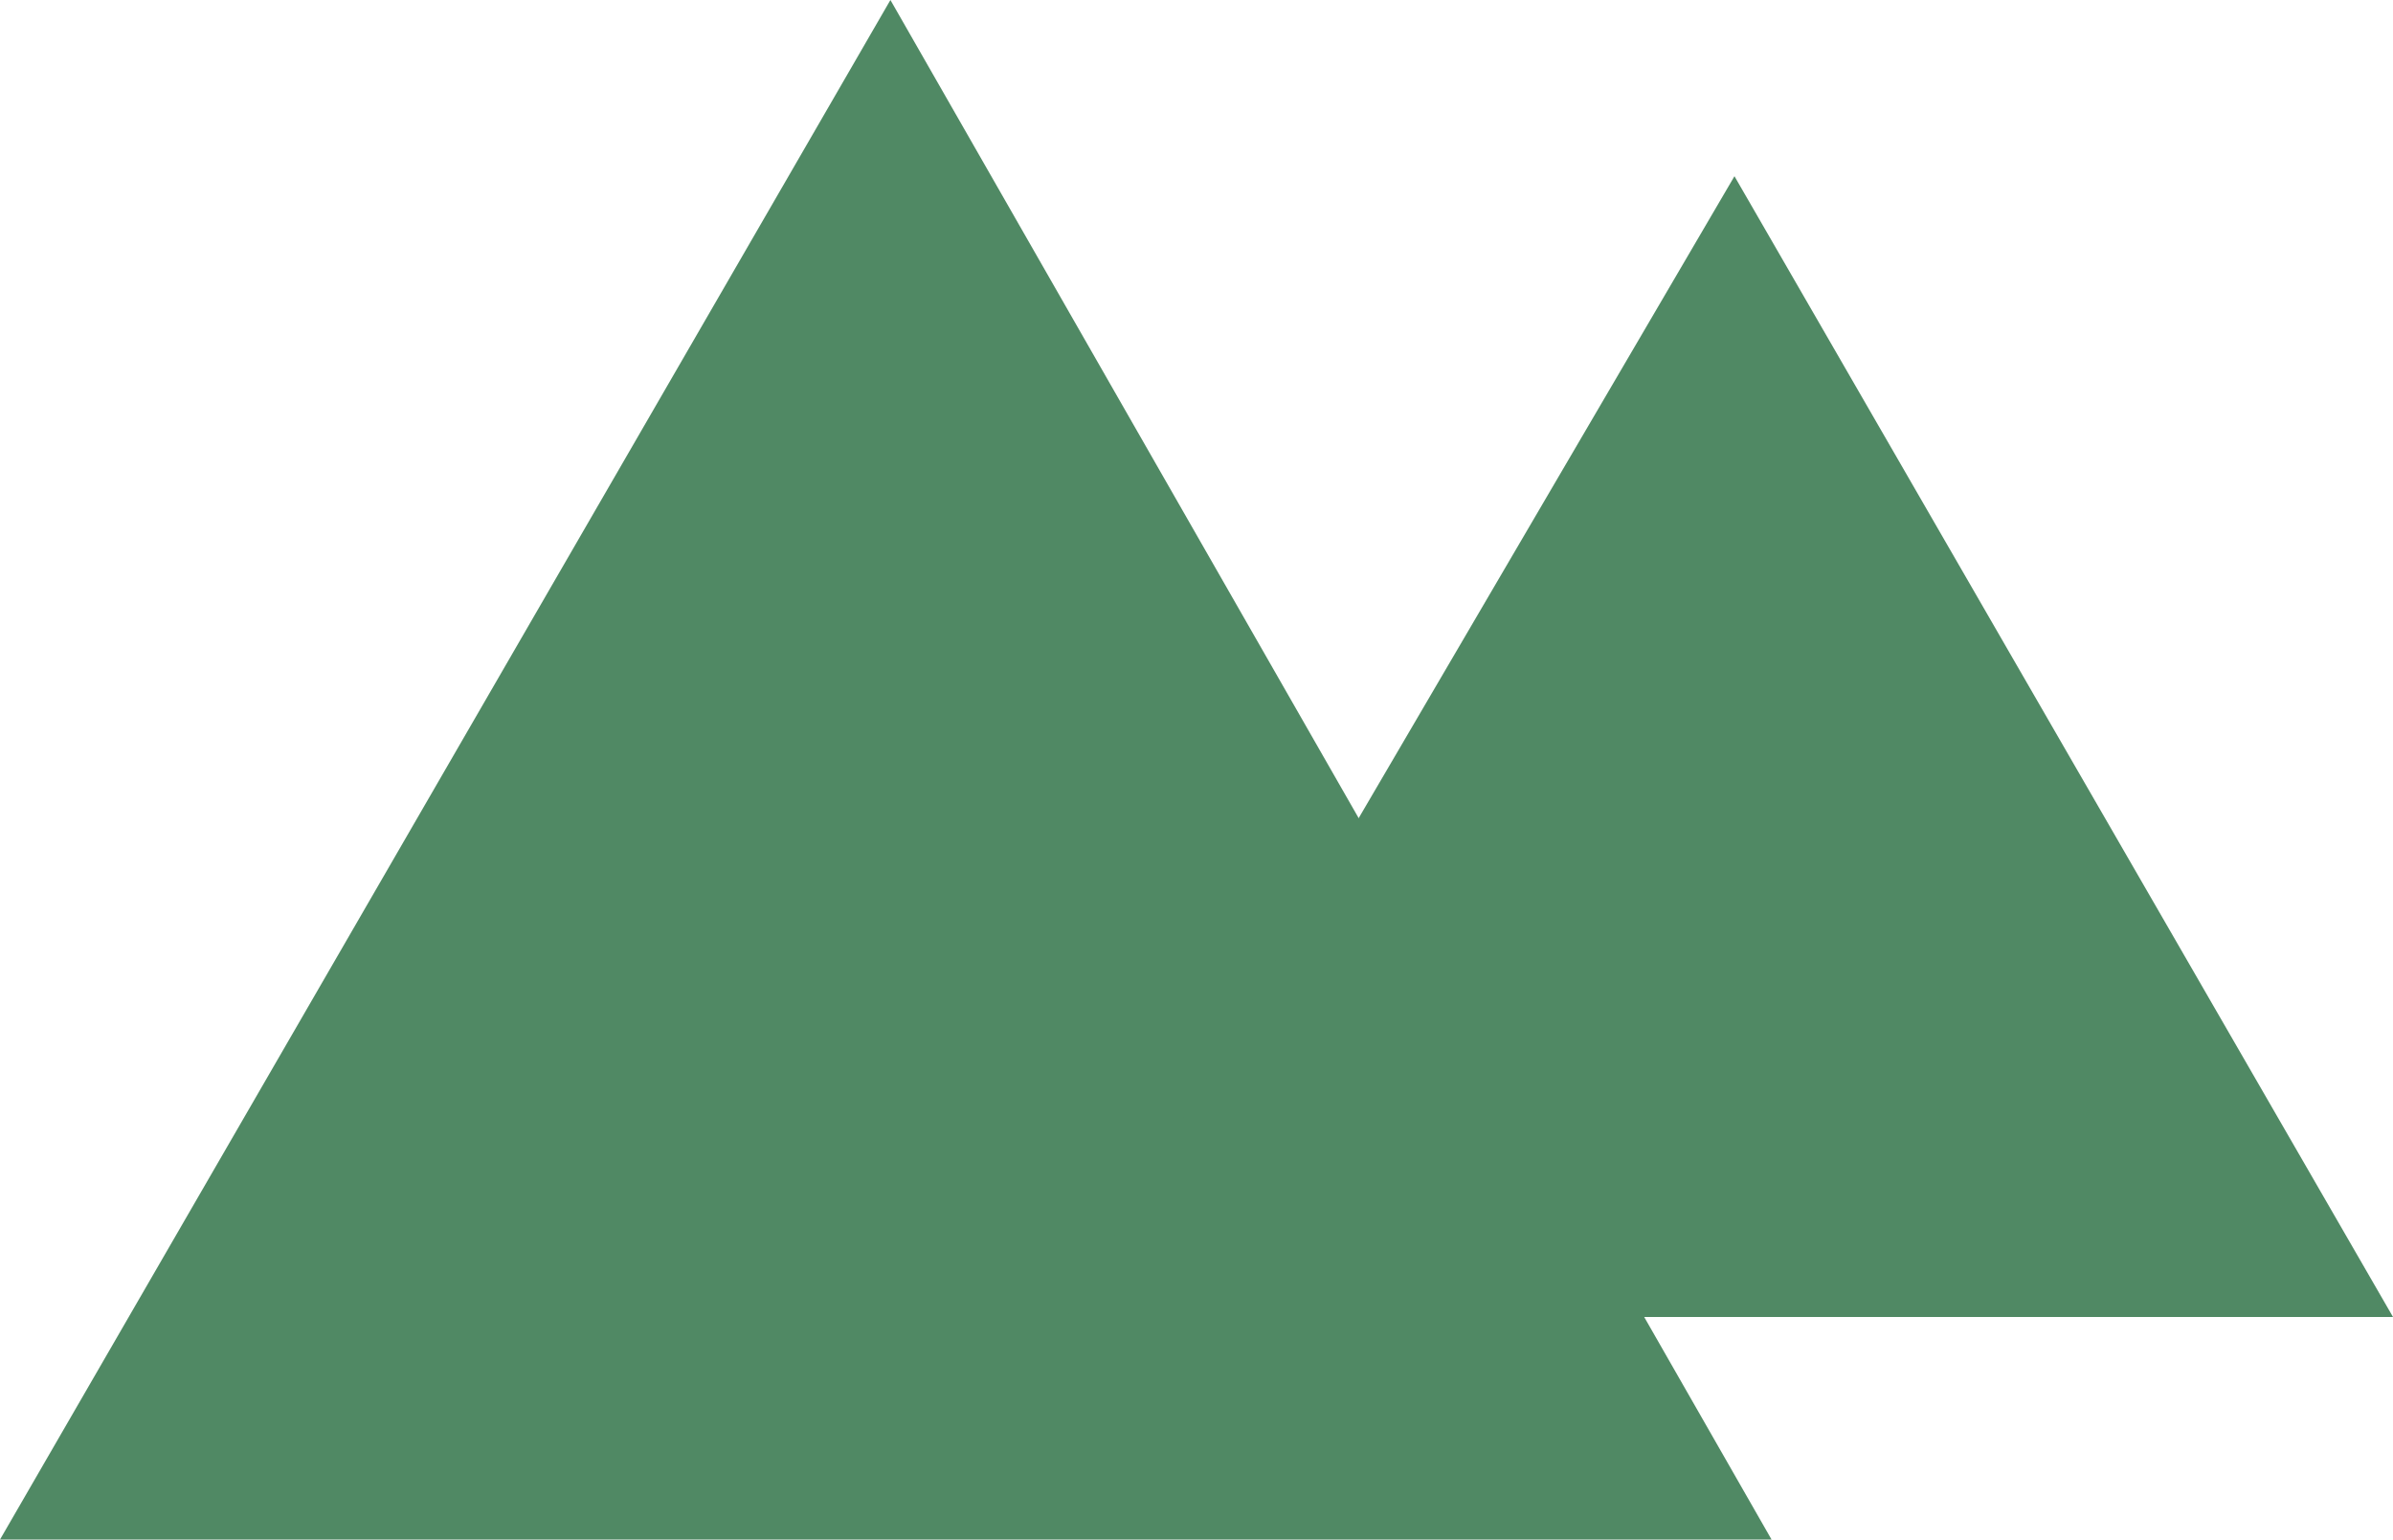 <?xml version="1.0" encoding="UTF-8"?><svg id="b" xmlns="http://www.w3.org/2000/svg" viewBox="0 0 25.8 16.6"><defs><style>.d{fill:#508964;}</style></defs><g id="c"><polygon class="d" points="9.6 0 0 16.6 19.1 16.6 9.6 0"/><polygon class="d" points="18.7 1.9 11.5 14.2 25.8 14.2 18.7 1.9"/></g></svg>